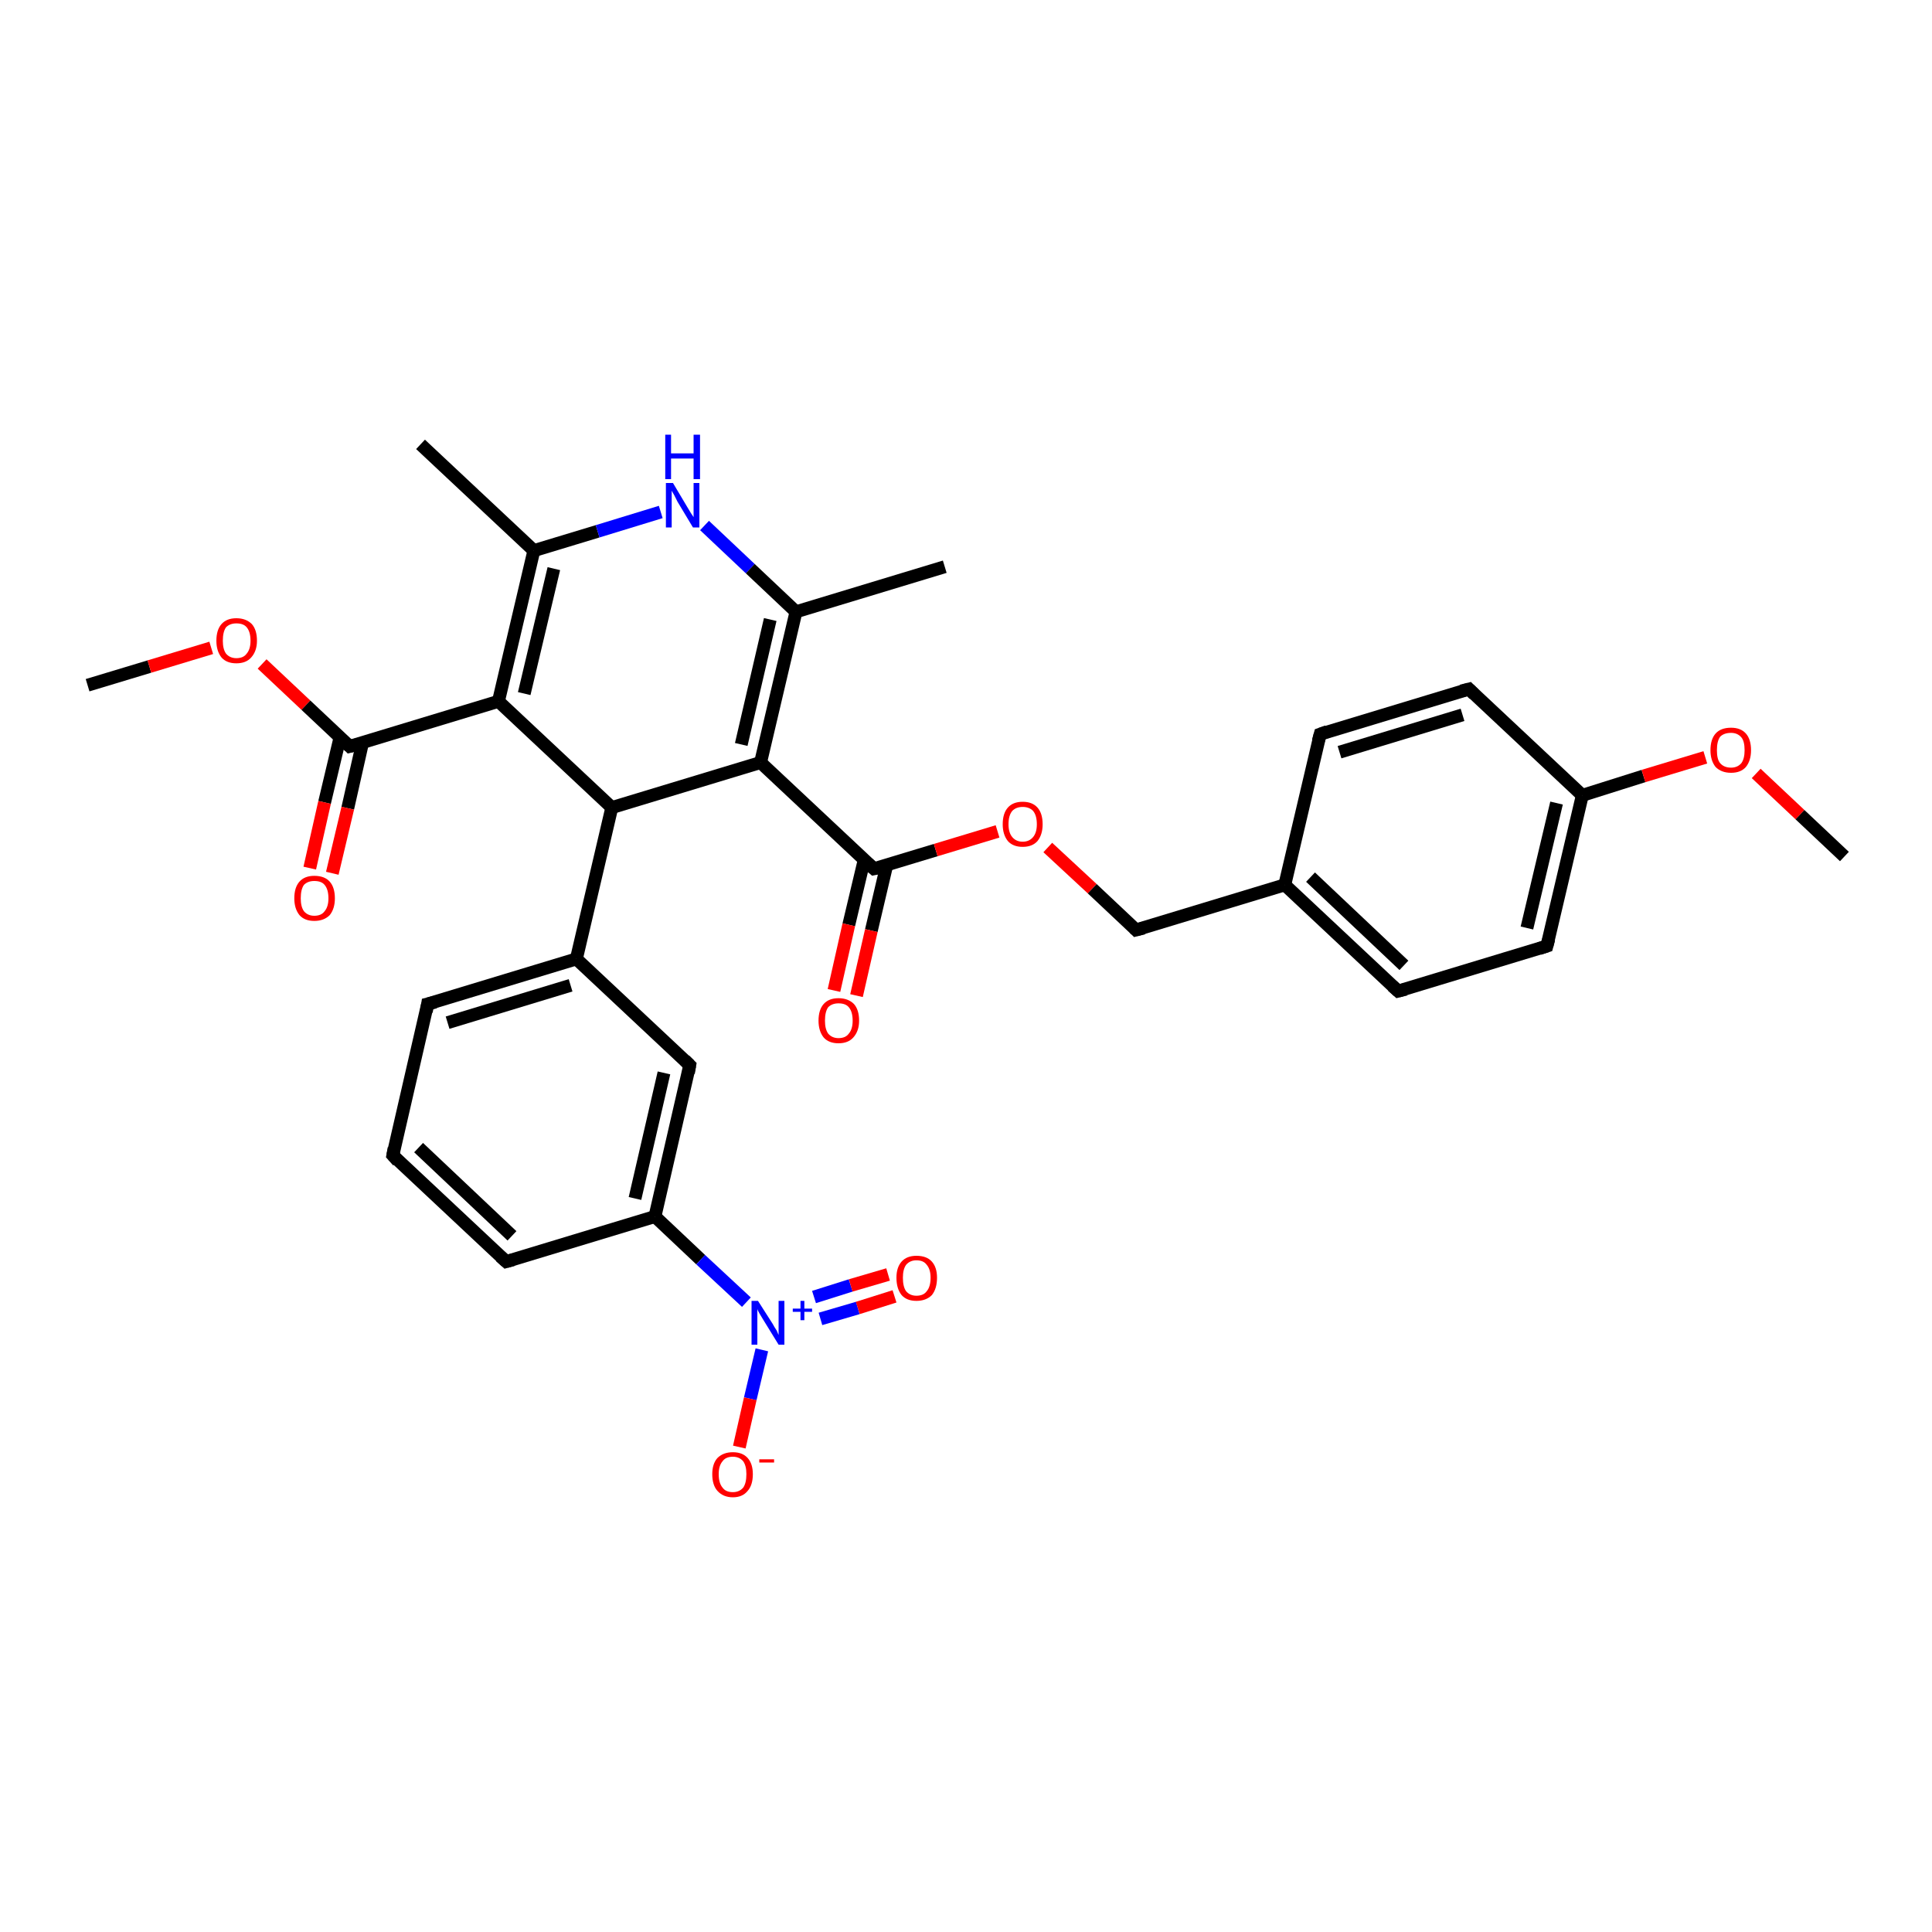 <?xml version='1.0' encoding='iso-8859-1'?>
<svg version='1.1' baseProfile='full'
              xmlns='http://www.w3.org/2000/svg'
                      xmlns:rdkit='http://www.rdkit.org/xml'
                      xmlns:xlink='http://www.w3.org/1999/xlink'
                  xml:space='preserve'
width='300px' height='300px' viewBox='0 0 300 300'>
<!-- END OF HEADER -->
<rect style='opacity:1.0;fill:#FFFFFF;stroke:none' width='300.0' height='300.0' x='0.0' y='0.0'> </rect>
<path class='bond-0 atom-0 atom-1' d='M 13.6,106.4 L 23.2,103.5' style='fill:none;fill-rule:evenodd;stroke:#000000;stroke-width:2.0px;stroke-linecap:butt;stroke-linejoin:miter;stroke-opacity:1' />
<path class='bond-0 atom-0 atom-1' d='M 23.2,103.5 L 32.8,100.6' style='fill:none;fill-rule:evenodd;stroke:#FF0000;stroke-width:2.0px;stroke-linecap:butt;stroke-linejoin:miter;stroke-opacity:1' />
<path class='bond-1 atom-1 atom-2' d='M 40.7,103.1 L 47.5,109.5' style='fill:none;fill-rule:evenodd;stroke:#FF0000;stroke-width:2.0px;stroke-linecap:butt;stroke-linejoin:miter;stroke-opacity:1' />
<path class='bond-1 atom-1 atom-2' d='M 47.5,109.5 L 54.3,115.9' style='fill:none;fill-rule:evenodd;stroke:#000000;stroke-width:2.0px;stroke-linecap:butt;stroke-linejoin:miter;stroke-opacity:1' />
<path class='bond-2 atom-2 atom-3' d='M 52.8,114.5 L 50.4,124.6' style='fill:none;fill-rule:evenodd;stroke:#000000;stroke-width:2.0px;stroke-linecap:butt;stroke-linejoin:miter;stroke-opacity:1' />
<path class='bond-2 atom-2 atom-3' d='M 50.4,124.6 L 48.1,134.8' style='fill:none;fill-rule:evenodd;stroke:#FF0000;stroke-width:2.0px;stroke-linecap:butt;stroke-linejoin:miter;stroke-opacity:1' />
<path class='bond-2 atom-2 atom-3' d='M 56.3,115.3 L 54.0,125.5' style='fill:none;fill-rule:evenodd;stroke:#000000;stroke-width:2.0px;stroke-linecap:butt;stroke-linejoin:miter;stroke-opacity:1' />
<path class='bond-2 atom-2 atom-3' d='M 54.0,125.5 L 51.6,135.6' style='fill:none;fill-rule:evenodd;stroke:#FF0000;stroke-width:2.0px;stroke-linecap:butt;stroke-linejoin:miter;stroke-opacity:1' />
<path class='bond-3 atom-2 atom-4' d='M 54.3,115.9 L 77.4,108.9' style='fill:none;fill-rule:evenodd;stroke:#000000;stroke-width:2.0px;stroke-linecap:butt;stroke-linejoin:miter;stroke-opacity:1' />
<path class='bond-4 atom-4 atom-5' d='M 77.4,108.9 L 82.9,85.5' style='fill:none;fill-rule:evenodd;stroke:#000000;stroke-width:2.0px;stroke-linecap:butt;stroke-linejoin:miter;stroke-opacity:1' />
<path class='bond-4 atom-4 atom-5' d='M 81.4,107.7 L 86.0,88.3' style='fill:none;fill-rule:evenodd;stroke:#000000;stroke-width:2.0px;stroke-linecap:butt;stroke-linejoin:miter;stroke-opacity:1' />
<path class='bond-5 atom-5 atom-6' d='M 82.9,85.5 L 65.3,69.0' style='fill:none;fill-rule:evenodd;stroke:#000000;stroke-width:2.0px;stroke-linecap:butt;stroke-linejoin:miter;stroke-opacity:1' />
<path class='bond-6 atom-5 atom-7' d='M 82.9,85.5 L 92.8,82.5' style='fill:none;fill-rule:evenodd;stroke:#000000;stroke-width:2.0px;stroke-linecap:butt;stroke-linejoin:miter;stroke-opacity:1' />
<path class='bond-6 atom-5 atom-7' d='M 92.8,82.5 L 102.6,79.5' style='fill:none;fill-rule:evenodd;stroke:#0000FF;stroke-width:2.0px;stroke-linecap:butt;stroke-linejoin:miter;stroke-opacity:1' />
<path class='bond-7 atom-7 atom-8' d='M 109.4,81.6 L 116.5,88.3' style='fill:none;fill-rule:evenodd;stroke:#0000FF;stroke-width:2.0px;stroke-linecap:butt;stroke-linejoin:miter;stroke-opacity:1' />
<path class='bond-7 atom-7 atom-8' d='M 116.5,88.3 L 123.6,95.0' style='fill:none;fill-rule:evenodd;stroke:#000000;stroke-width:2.0px;stroke-linecap:butt;stroke-linejoin:miter;stroke-opacity:1' />
<path class='bond-8 atom-8 atom-9' d='M 123.6,95.0 L 146.7,88.0' style='fill:none;fill-rule:evenodd;stroke:#000000;stroke-width:2.0px;stroke-linecap:butt;stroke-linejoin:miter;stroke-opacity:1' />
<path class='bond-9 atom-8 atom-10' d='M 123.6,95.0 L 118.1,118.4' style='fill:none;fill-rule:evenodd;stroke:#000000;stroke-width:2.0px;stroke-linecap:butt;stroke-linejoin:miter;stroke-opacity:1' />
<path class='bond-9 atom-8 atom-10' d='M 119.6,96.2 L 115.1,115.6' style='fill:none;fill-rule:evenodd;stroke:#000000;stroke-width:2.0px;stroke-linecap:butt;stroke-linejoin:miter;stroke-opacity:1' />
<path class='bond-10 atom-10 atom-11' d='M 118.1,118.4 L 135.7,134.9' style='fill:none;fill-rule:evenodd;stroke:#000000;stroke-width:2.0px;stroke-linecap:butt;stroke-linejoin:miter;stroke-opacity:1' />
<path class='bond-11 atom-11 atom-12' d='M 134.2,133.5 L 131.8,143.6' style='fill:none;fill-rule:evenodd;stroke:#000000;stroke-width:2.0px;stroke-linecap:butt;stroke-linejoin:miter;stroke-opacity:1' />
<path class='bond-11 atom-11 atom-12' d='M 131.8,143.6 L 129.5,153.8' style='fill:none;fill-rule:evenodd;stroke:#FF0000;stroke-width:2.0px;stroke-linecap:butt;stroke-linejoin:miter;stroke-opacity:1' />
<path class='bond-11 atom-11 atom-12' d='M 137.7,134.3 L 135.3,144.5' style='fill:none;fill-rule:evenodd;stroke:#000000;stroke-width:2.0px;stroke-linecap:butt;stroke-linejoin:miter;stroke-opacity:1' />
<path class='bond-11 atom-11 atom-12' d='M 135.3,144.5 L 133.0,154.6' style='fill:none;fill-rule:evenodd;stroke:#FF0000;stroke-width:2.0px;stroke-linecap:butt;stroke-linejoin:miter;stroke-opacity:1' />
<path class='bond-12 atom-11 atom-13' d='M 135.7,134.9 L 145.3,132.0' style='fill:none;fill-rule:evenodd;stroke:#000000;stroke-width:2.0px;stroke-linecap:butt;stroke-linejoin:miter;stroke-opacity:1' />
<path class='bond-12 atom-11 atom-13' d='M 145.3,132.0 L 154.9,129.1' style='fill:none;fill-rule:evenodd;stroke:#FF0000;stroke-width:2.0px;stroke-linecap:butt;stroke-linejoin:miter;stroke-opacity:1' />
<path class='bond-13 atom-13 atom-14' d='M 162.7,131.6 L 169.6,138.0' style='fill:none;fill-rule:evenodd;stroke:#FF0000;stroke-width:2.0px;stroke-linecap:butt;stroke-linejoin:miter;stroke-opacity:1' />
<path class='bond-13 atom-13 atom-14' d='M 169.6,138.0 L 176.4,144.4' style='fill:none;fill-rule:evenodd;stroke:#000000;stroke-width:2.0px;stroke-linecap:butt;stroke-linejoin:miter;stroke-opacity:1' />
<path class='bond-14 atom-14 atom-15' d='M 176.4,144.4 L 199.5,137.4' style='fill:none;fill-rule:evenodd;stroke:#000000;stroke-width:2.0px;stroke-linecap:butt;stroke-linejoin:miter;stroke-opacity:1' />
<path class='bond-15 atom-15 atom-16' d='M 199.5,137.4 L 217.1,153.9' style='fill:none;fill-rule:evenodd;stroke:#000000;stroke-width:2.0px;stroke-linecap:butt;stroke-linejoin:miter;stroke-opacity:1' />
<path class='bond-15 atom-15 atom-16' d='M 203.5,136.2 L 218.0,149.9' style='fill:none;fill-rule:evenodd;stroke:#000000;stroke-width:2.0px;stroke-linecap:butt;stroke-linejoin:miter;stroke-opacity:1' />
<path class='bond-16 atom-16 atom-17' d='M 217.1,153.9 L 240.2,146.9' style='fill:none;fill-rule:evenodd;stroke:#000000;stroke-width:2.0px;stroke-linecap:butt;stroke-linejoin:miter;stroke-opacity:1' />
<path class='bond-17 atom-17 atom-18' d='M 240.2,146.9 L 245.7,123.5' style='fill:none;fill-rule:evenodd;stroke:#000000;stroke-width:2.0px;stroke-linecap:butt;stroke-linejoin:miter;stroke-opacity:1' />
<path class='bond-17 atom-17 atom-18' d='M 237.1,144.1 L 241.7,124.7' style='fill:none;fill-rule:evenodd;stroke:#000000;stroke-width:2.0px;stroke-linecap:butt;stroke-linejoin:miter;stroke-opacity:1' />
<path class='bond-18 atom-18 atom-19' d='M 245.7,123.5 L 255.2,120.5' style='fill:none;fill-rule:evenodd;stroke:#000000;stroke-width:2.0px;stroke-linecap:butt;stroke-linejoin:miter;stroke-opacity:1' />
<path class='bond-18 atom-18 atom-19' d='M 255.2,120.5 L 264.8,117.6' style='fill:none;fill-rule:evenodd;stroke:#FF0000;stroke-width:2.0px;stroke-linecap:butt;stroke-linejoin:miter;stroke-opacity:1' />
<path class='bond-19 atom-19 atom-20' d='M 272.7,120.1 L 279.5,126.5' style='fill:none;fill-rule:evenodd;stroke:#FF0000;stroke-width:2.0px;stroke-linecap:butt;stroke-linejoin:miter;stroke-opacity:1' />
<path class='bond-19 atom-19 atom-20' d='M 279.5,126.5 L 286.4,133.0' style='fill:none;fill-rule:evenodd;stroke:#000000;stroke-width:2.0px;stroke-linecap:butt;stroke-linejoin:miter;stroke-opacity:1' />
<path class='bond-20 atom-18 atom-21' d='M 245.7,123.5 L 228.1,107.0' style='fill:none;fill-rule:evenodd;stroke:#000000;stroke-width:2.0px;stroke-linecap:butt;stroke-linejoin:miter;stroke-opacity:1' />
<path class='bond-21 atom-21 atom-22' d='M 228.1,107.0 L 205.0,114.0' style='fill:none;fill-rule:evenodd;stroke:#000000;stroke-width:2.0px;stroke-linecap:butt;stroke-linejoin:miter;stroke-opacity:1' />
<path class='bond-21 atom-21 atom-22' d='M 227.1,111.0 L 208.0,116.8' style='fill:none;fill-rule:evenodd;stroke:#000000;stroke-width:2.0px;stroke-linecap:butt;stroke-linejoin:miter;stroke-opacity:1' />
<path class='bond-22 atom-10 atom-23' d='M 118.1,118.4 L 95.0,125.4' style='fill:none;fill-rule:evenodd;stroke:#000000;stroke-width:2.0px;stroke-linecap:butt;stroke-linejoin:miter;stroke-opacity:1' />
<path class='bond-23 atom-23 atom-24' d='M 95.0,125.4 L 89.5,148.9' style='fill:none;fill-rule:evenodd;stroke:#000000;stroke-width:2.0px;stroke-linecap:butt;stroke-linejoin:miter;stroke-opacity:1' />
<path class='bond-24 atom-24 atom-25' d='M 89.5,148.9 L 66.4,155.9' style='fill:none;fill-rule:evenodd;stroke:#000000;stroke-width:2.0px;stroke-linecap:butt;stroke-linejoin:miter;stroke-opacity:1' />
<path class='bond-24 atom-24 atom-25' d='M 88.6,153.0 L 69.5,158.8' style='fill:none;fill-rule:evenodd;stroke:#000000;stroke-width:2.0px;stroke-linecap:butt;stroke-linejoin:miter;stroke-opacity:1' />
<path class='bond-25 atom-25 atom-26' d='M 66.4,155.9 L 61.0,179.4' style='fill:none;fill-rule:evenodd;stroke:#000000;stroke-width:2.0px;stroke-linecap:butt;stroke-linejoin:miter;stroke-opacity:1' />
<path class='bond-26 atom-26 atom-27' d='M 61.0,179.4 L 78.6,195.9' style='fill:none;fill-rule:evenodd;stroke:#000000;stroke-width:2.0px;stroke-linecap:butt;stroke-linejoin:miter;stroke-opacity:1' />
<path class='bond-26 atom-26 atom-27' d='M 65.0,178.2 L 79.5,191.9' style='fill:none;fill-rule:evenodd;stroke:#000000;stroke-width:2.0px;stroke-linecap:butt;stroke-linejoin:miter;stroke-opacity:1' />
<path class='bond-27 atom-27 atom-28' d='M 78.6,195.9 L 101.7,188.9' style='fill:none;fill-rule:evenodd;stroke:#000000;stroke-width:2.0px;stroke-linecap:butt;stroke-linejoin:miter;stroke-opacity:1' />
<path class='bond-28 atom-28 atom-29' d='M 101.7,188.9 L 108.8,195.6' style='fill:none;fill-rule:evenodd;stroke:#000000;stroke-width:2.0px;stroke-linecap:butt;stroke-linejoin:miter;stroke-opacity:1' />
<path class='bond-28 atom-28 atom-29' d='M 108.8,195.6 L 115.9,202.2' style='fill:none;fill-rule:evenodd;stroke:#0000FF;stroke-width:2.0px;stroke-linecap:butt;stroke-linejoin:miter;stroke-opacity:1' />
<path class='bond-29 atom-29 atom-30' d='M 127.4,204.8 L 133.2,203.1' style='fill:none;fill-rule:evenodd;stroke:#0000FF;stroke-width:2.0px;stroke-linecap:butt;stroke-linejoin:miter;stroke-opacity:1' />
<path class='bond-29 atom-29 atom-30' d='M 133.2,203.1 L 138.9,201.3' style='fill:none;fill-rule:evenodd;stroke:#FF0000;stroke-width:2.0px;stroke-linecap:butt;stroke-linejoin:miter;stroke-opacity:1' />
<path class='bond-29 atom-29 atom-30' d='M 126.4,201.4 L 132.1,199.6' style='fill:none;fill-rule:evenodd;stroke:#0000FF;stroke-width:2.0px;stroke-linecap:butt;stroke-linejoin:miter;stroke-opacity:1' />
<path class='bond-29 atom-29 atom-30' d='M 132.1,199.6 L 137.9,197.9' style='fill:none;fill-rule:evenodd;stroke:#FF0000;stroke-width:2.0px;stroke-linecap:butt;stroke-linejoin:miter;stroke-opacity:1' />
<path class='bond-30 atom-29 atom-31' d='M 118.3,209.6 L 116.5,217.2' style='fill:none;fill-rule:evenodd;stroke:#0000FF;stroke-width:2.0px;stroke-linecap:butt;stroke-linejoin:miter;stroke-opacity:1' />
<path class='bond-30 atom-29 atom-31' d='M 116.5,217.2 L 114.8,224.7' style='fill:none;fill-rule:evenodd;stroke:#FF0000;stroke-width:2.0px;stroke-linecap:butt;stroke-linejoin:miter;stroke-opacity:1' />
<path class='bond-31 atom-28 atom-32' d='M 101.7,188.9 L 107.1,165.4' style='fill:none;fill-rule:evenodd;stroke:#000000;stroke-width:2.0px;stroke-linecap:butt;stroke-linejoin:miter;stroke-opacity:1' />
<path class='bond-31 atom-28 atom-32' d='M 98.6,186.1 L 103.1,166.6' style='fill:none;fill-rule:evenodd;stroke:#000000;stroke-width:2.0px;stroke-linecap:butt;stroke-linejoin:miter;stroke-opacity:1' />
<path class='bond-32 atom-23 atom-4' d='M 95.0,125.4 L 77.4,108.9' style='fill:none;fill-rule:evenodd;stroke:#000000;stroke-width:2.0px;stroke-linecap:butt;stroke-linejoin:miter;stroke-opacity:1' />
<path class='bond-33 atom-32 atom-24' d='M 107.1,165.4 L 89.5,148.9' style='fill:none;fill-rule:evenodd;stroke:#000000;stroke-width:2.0px;stroke-linecap:butt;stroke-linejoin:miter;stroke-opacity:1' />
<path class='bond-34 atom-22 atom-15' d='M 205.0,114.0 L 199.5,137.4' style='fill:none;fill-rule:evenodd;stroke:#000000;stroke-width:2.0px;stroke-linecap:butt;stroke-linejoin:miter;stroke-opacity:1' />
<path d='M 54.0,115.6 L 54.3,115.9 L 55.5,115.6' style='fill:none;stroke:#000000;stroke-width:2.0px;stroke-linecap:butt;stroke-linejoin:miter;stroke-opacity:1;' />
<path d='M 134.8,134.1 L 135.7,134.9 L 136.2,134.8' style='fill:none;stroke:#000000;stroke-width:2.0px;stroke-linecap:butt;stroke-linejoin:miter;stroke-opacity:1;' />
<path d='M 176.1,144.1 L 176.4,144.4 L 177.6,144.1' style='fill:none;stroke:#000000;stroke-width:2.0px;stroke-linecap:butt;stroke-linejoin:miter;stroke-opacity:1;' />
<path d='M 216.2,153.1 L 217.1,153.9 L 218.3,153.6' style='fill:none;stroke:#000000;stroke-width:2.0px;stroke-linecap:butt;stroke-linejoin:miter;stroke-opacity:1;' />
<path d='M 239.0,147.3 L 240.2,146.9 L 240.5,145.8' style='fill:none;stroke:#000000;stroke-width:2.0px;stroke-linecap:butt;stroke-linejoin:miter;stroke-opacity:1;' />
<path d='M 228.9,107.8 L 228.1,107.0 L 226.9,107.3' style='fill:none;stroke:#000000;stroke-width:2.0px;stroke-linecap:butt;stroke-linejoin:miter;stroke-opacity:1;' />
<path d='M 206.1,113.6 L 205.0,114.0 L 204.7,115.1' style='fill:none;stroke:#000000;stroke-width:2.0px;stroke-linecap:butt;stroke-linejoin:miter;stroke-opacity:1;' />
<path d='M 67.6,155.6 L 66.4,155.9 L 66.2,157.1' style='fill:none;stroke:#000000;stroke-width:2.0px;stroke-linecap:butt;stroke-linejoin:miter;stroke-opacity:1;' />
<path d='M 61.2,178.3 L 61.0,179.4 L 61.8,180.3' style='fill:none;stroke:#000000;stroke-width:2.0px;stroke-linecap:butt;stroke-linejoin:miter;stroke-opacity:1;' />
<path d='M 77.7,195.1 L 78.6,195.9 L 79.7,195.6' style='fill:none;stroke:#000000;stroke-width:2.0px;stroke-linecap:butt;stroke-linejoin:miter;stroke-opacity:1;' />
<path d='M 106.9,166.6 L 107.1,165.4 L 106.3,164.6' style='fill:none;stroke:#000000;stroke-width:2.0px;stroke-linecap:butt;stroke-linejoin:miter;stroke-opacity:1;' />
<path class='atom-1' d='M 33.6 99.5
Q 33.6 97.8, 34.4 96.9
Q 35.2 96.0, 36.7 96.0
Q 38.2 96.0, 39.1 96.9
Q 39.9 97.8, 39.9 99.5
Q 39.9 101.1, 39.0 102.1
Q 38.2 103.0, 36.7 103.0
Q 35.2 103.0, 34.4 102.1
Q 33.6 101.1, 33.6 99.5
M 36.7 102.2
Q 37.8 102.2, 38.3 101.5
Q 38.9 100.8, 38.9 99.5
Q 38.9 98.1, 38.3 97.4
Q 37.8 96.8, 36.7 96.8
Q 35.7 96.8, 35.1 97.4
Q 34.6 98.1, 34.6 99.5
Q 34.6 100.8, 35.1 101.5
Q 35.7 102.2, 36.7 102.2
' fill='#FF0000'/>
<path class='atom-3' d='M 45.7 139.5
Q 45.7 137.8, 46.5 136.9
Q 47.3 136.0, 48.8 136.0
Q 50.4 136.0, 51.2 136.9
Q 52.0 137.8, 52.0 139.5
Q 52.0 141.1, 51.2 142.1
Q 50.3 143.0, 48.8 143.0
Q 47.3 143.0, 46.5 142.1
Q 45.7 141.1, 45.7 139.5
M 48.8 142.2
Q 49.9 142.2, 50.4 141.5
Q 51.0 140.8, 51.0 139.5
Q 51.0 138.1, 50.4 137.4
Q 49.9 136.8, 48.8 136.8
Q 47.8 136.8, 47.2 137.4
Q 46.7 138.1, 46.7 139.5
Q 46.7 140.8, 47.2 141.5
Q 47.8 142.2, 48.8 142.2
' fill='#FF0000'/>
<path class='atom-7' d='M 104.5 75.0
L 106.7 78.7
Q 106.9 79.0, 107.3 79.7
Q 107.7 80.3, 107.7 80.3
L 107.7 75.0
L 108.6 75.0
L 108.6 81.9
L 107.6 81.9
L 105.2 77.9
Q 105.0 77.5, 104.7 76.9
Q 104.4 76.4, 104.3 76.2
L 104.3 81.9
L 103.4 81.9
L 103.4 75.0
L 104.5 75.0
' fill='#0000FF'/>
<path class='atom-7' d='M 103.3 67.5
L 104.2 67.5
L 104.2 70.4
L 107.7 70.4
L 107.7 67.5
L 108.7 67.5
L 108.7 74.4
L 107.7 74.4
L 107.7 71.2
L 104.2 71.2
L 104.2 74.4
L 103.3 74.4
L 103.3 67.5
' fill='#0000FF'/>
<path class='atom-12' d='M 127.1 158.5
Q 127.1 156.8, 127.9 155.9
Q 128.7 155.0, 130.2 155.0
Q 131.7 155.0, 132.6 155.9
Q 133.4 156.8, 133.4 158.5
Q 133.4 160.1, 132.5 161.1
Q 131.7 162.0, 130.2 162.0
Q 128.7 162.0, 127.9 161.1
Q 127.1 160.1, 127.1 158.5
M 130.2 161.2
Q 131.3 161.2, 131.8 160.5
Q 132.4 159.8, 132.4 158.5
Q 132.4 157.1, 131.8 156.4
Q 131.3 155.8, 130.2 155.8
Q 129.2 155.8, 128.6 156.4
Q 128.1 157.1, 128.1 158.5
Q 128.1 159.8, 128.6 160.5
Q 129.2 161.2, 130.2 161.2
' fill='#FF0000'/>
<path class='atom-13' d='M 155.7 128.0
Q 155.7 126.3, 156.5 125.4
Q 157.3 124.5, 158.8 124.5
Q 160.3 124.5, 161.1 125.4
Q 161.9 126.3, 161.9 128.0
Q 161.9 129.6, 161.1 130.6
Q 160.3 131.5, 158.8 131.5
Q 157.3 131.5, 156.5 130.6
Q 155.7 129.6, 155.7 128.0
M 158.8 130.7
Q 159.8 130.7, 160.4 130.0
Q 161.0 129.3, 161.0 128.0
Q 161.0 126.6, 160.4 125.9
Q 159.8 125.3, 158.8 125.3
Q 157.8 125.3, 157.2 125.9
Q 156.6 126.6, 156.6 128.0
Q 156.6 129.3, 157.2 130.0
Q 157.8 130.7, 158.8 130.7
' fill='#FF0000'/>
<path class='atom-19' d='M 265.6 116.5
Q 265.6 114.8, 266.4 113.9
Q 267.2 113.0, 268.8 113.0
Q 270.3 113.0, 271.1 113.9
Q 271.9 114.8, 271.9 116.5
Q 271.9 118.1, 271.1 119.1
Q 270.3 120.0, 268.8 120.0
Q 267.3 120.0, 266.4 119.1
Q 265.6 118.1, 265.6 116.5
M 268.8 119.2
Q 269.8 119.2, 270.4 118.5
Q 270.9 117.8, 270.9 116.5
Q 270.9 115.1, 270.4 114.5
Q 269.8 113.8, 268.8 113.8
Q 267.7 113.8, 267.1 114.4
Q 266.6 115.1, 266.6 116.5
Q 266.6 117.9, 267.1 118.5
Q 267.7 119.2, 268.8 119.2
' fill='#FF0000'/>
<path class='atom-29' d='M 117.7 202.0
L 120.0 205.6
Q 120.2 206.0, 120.6 206.6
Q 120.9 207.3, 120.9 207.3
L 120.9 202.0
L 121.8 202.0
L 121.8 208.8
L 120.9 208.8
L 118.5 204.9
Q 118.2 204.4, 117.9 203.9
Q 117.6 203.4, 117.6 203.2
L 117.6 208.8
L 116.7 208.8
L 116.7 202.0
L 117.7 202.0
' fill='#0000FF'/>
<path class='atom-29' d='M 123.1 203.2
L 124.3 203.2
L 124.3 202.0
L 124.9 202.0
L 124.9 203.2
L 126.1 203.2
L 126.1 203.7
L 124.9 203.7
L 124.9 205.0
L 124.3 205.0
L 124.3 203.7
L 123.1 203.7
L 123.1 203.2
' fill='#0000FF'/>
<path class='atom-30' d='M 139.2 198.4
Q 139.2 196.8, 140.0 195.9
Q 140.8 195.0, 142.3 195.0
Q 143.9 195.0, 144.7 195.9
Q 145.5 196.8, 145.5 198.4
Q 145.5 200.1, 144.7 201.1
Q 143.8 202.0, 142.3 202.0
Q 140.8 202.0, 140.0 201.1
Q 139.2 200.1, 139.2 198.4
M 142.3 201.2
Q 143.4 201.2, 143.9 200.5
Q 144.5 199.8, 144.5 198.4
Q 144.5 197.1, 143.9 196.4
Q 143.4 195.7, 142.3 195.7
Q 141.3 195.7, 140.7 196.4
Q 140.2 197.1, 140.2 198.4
Q 140.2 199.8, 140.7 200.5
Q 141.3 201.2, 142.3 201.2
' fill='#FF0000'/>
<path class='atom-31' d='M 110.6 228.9
Q 110.6 227.3, 111.4 226.4
Q 112.3 225.5, 113.8 225.5
Q 115.3 225.5, 116.1 226.4
Q 116.9 227.3, 116.9 228.9
Q 116.9 230.6, 116.1 231.5
Q 115.3 232.5, 113.8 232.5
Q 112.3 232.5, 111.4 231.5
Q 110.6 230.6, 110.6 228.9
M 113.8 231.7
Q 114.8 231.7, 115.4 231.0
Q 115.9 230.3, 115.9 228.9
Q 115.9 227.6, 115.4 226.9
Q 114.8 226.2, 113.8 226.2
Q 112.7 226.2, 112.2 226.9
Q 111.6 227.6, 111.6 228.9
Q 111.6 230.3, 112.2 231.0
Q 112.7 231.7, 113.8 231.7
' fill='#FF0000'/>
<path class='atom-31' d='M 117.9 226.6
L 120.2 226.6
L 120.2 227.1
L 117.9 227.1
L 117.9 226.6
' fill='#FF0000'/>
</svg>
